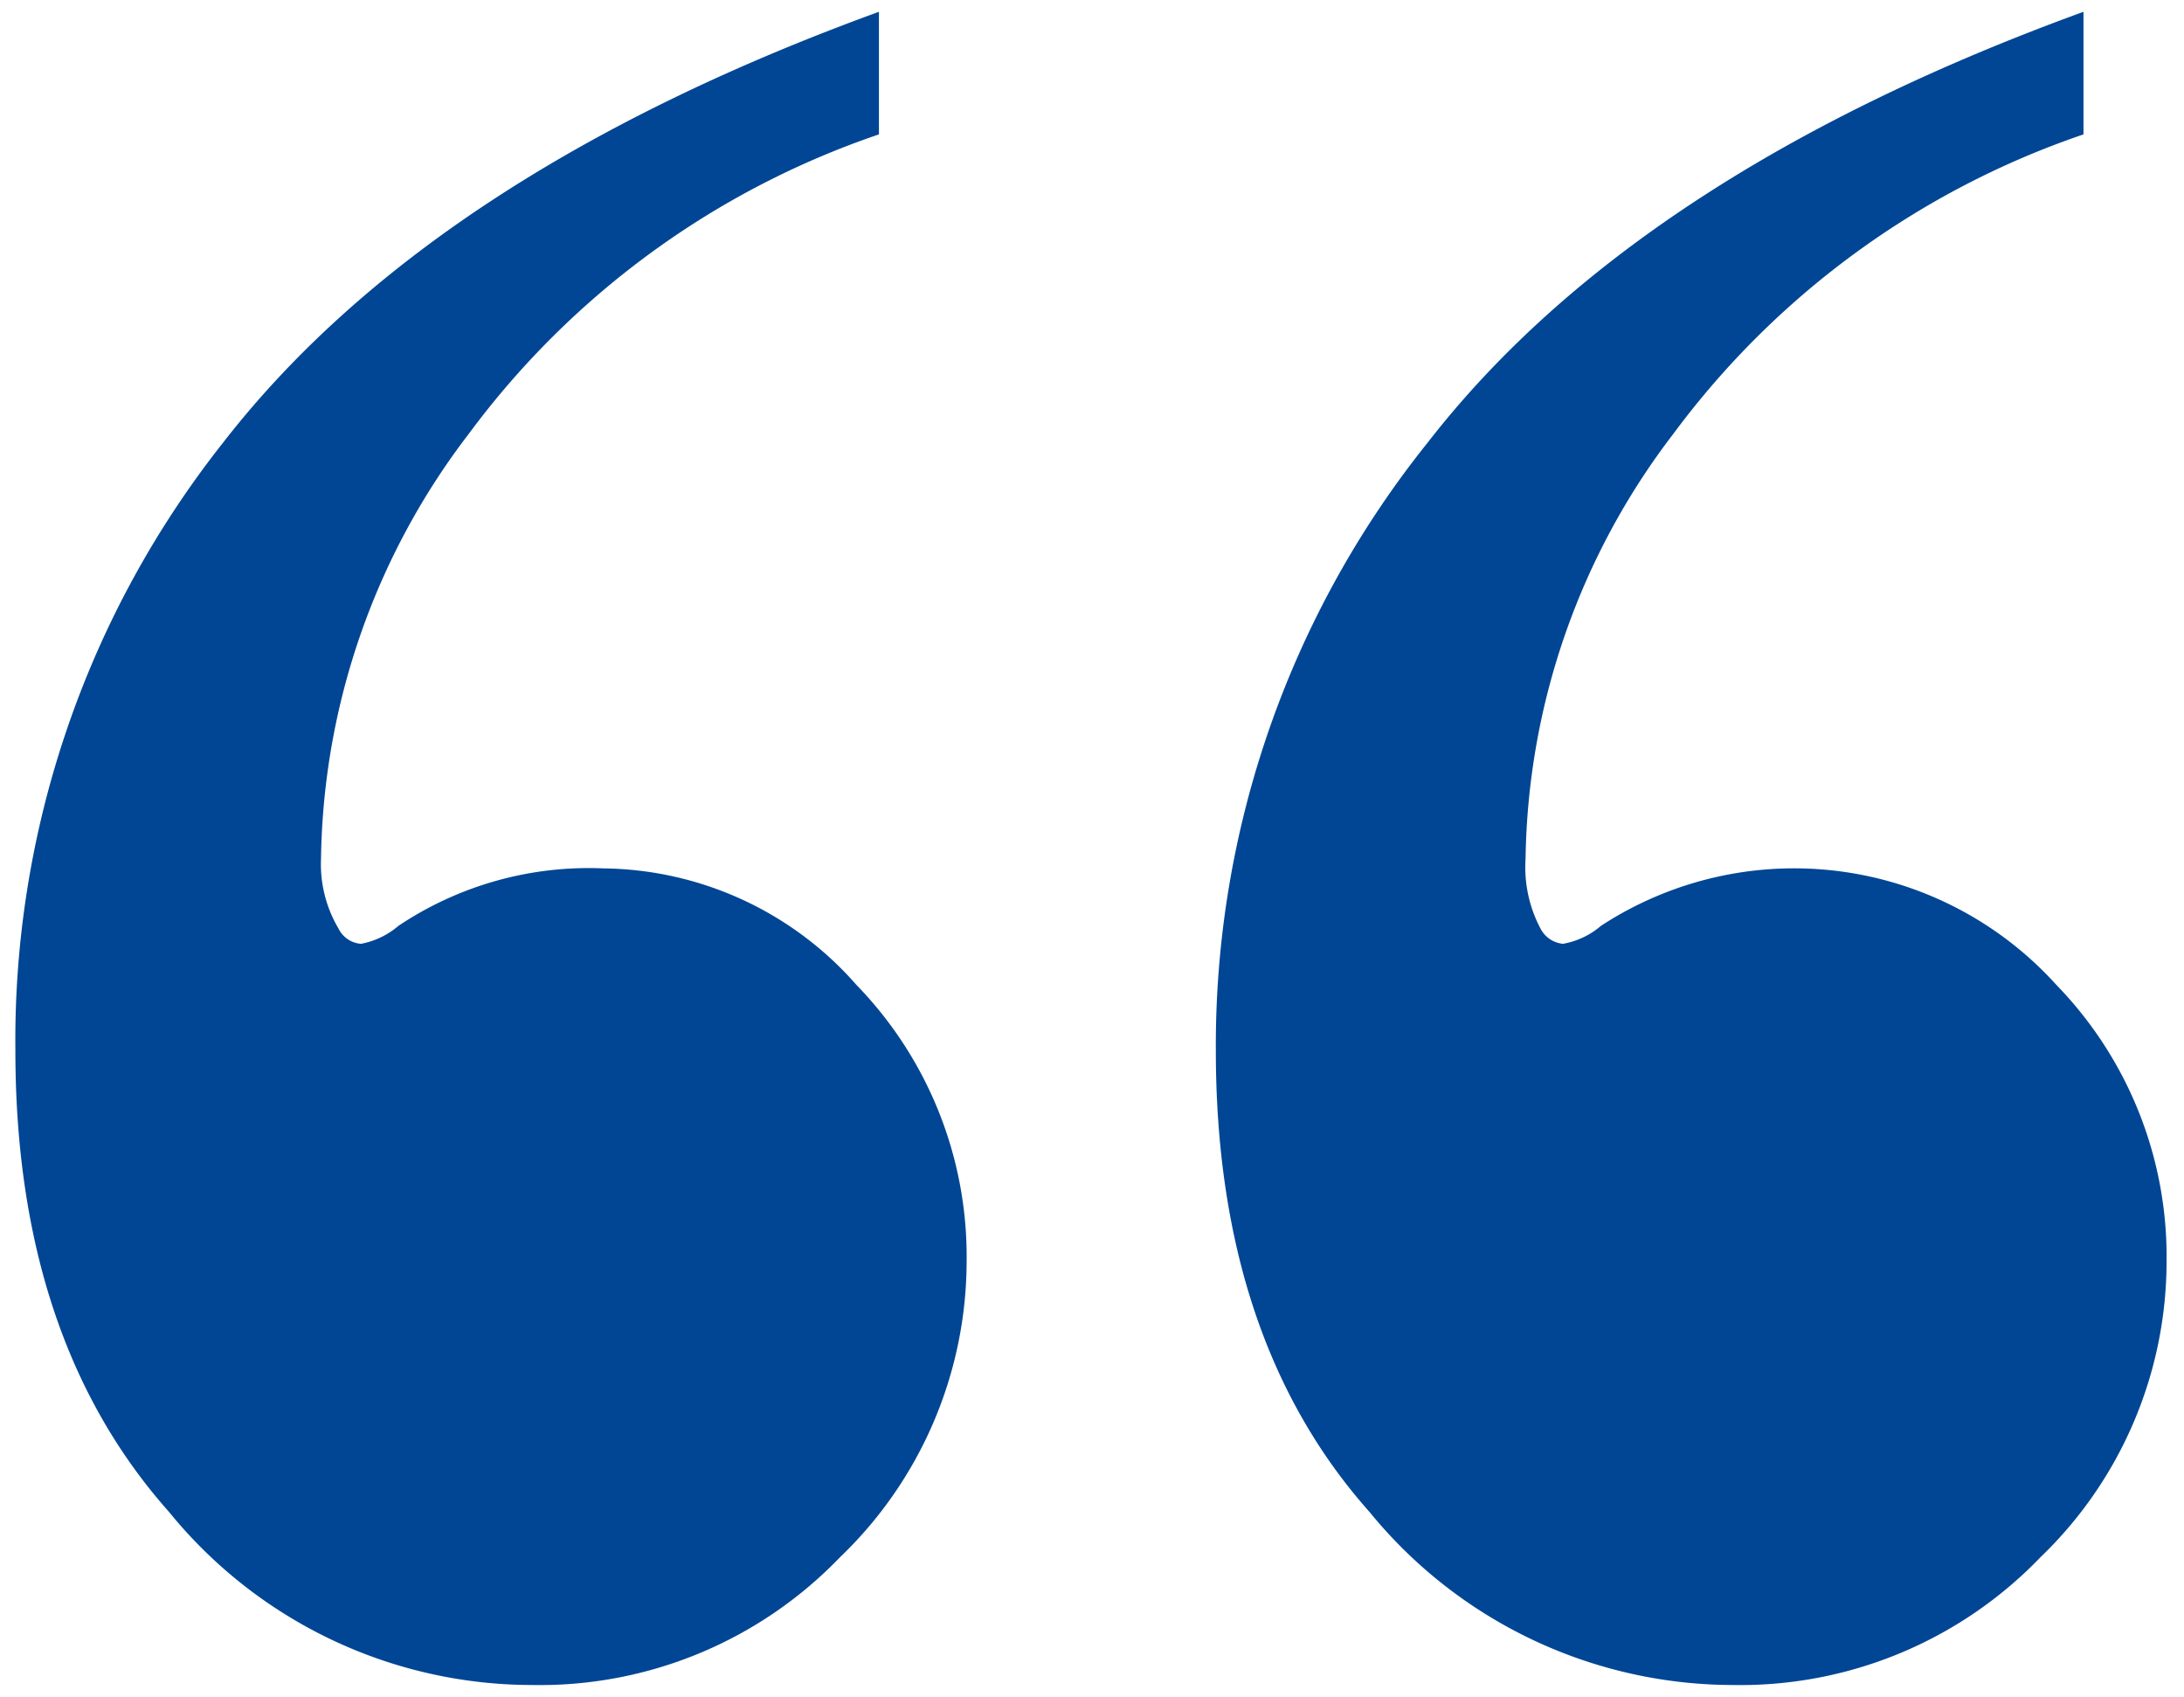 <svg xmlns="http://www.w3.org/2000/svg" width="42.59" height="33.08" viewBox="0 0 42.59 33.08"><title>Plan de travail 1</title><path d="M17.14.23V2.62a16.58,16.58,0,0,0-8,5.84,13.92,13.92,0,0,0-2.88,8.28A2.46,2.46,0,0,0,6.6,18.1a.53.53,0,0,0,.44.3,1.57,1.57,0,0,0,.73-.35,6.67,6.67,0,0,1,4-1.12,6.65,6.65,0,0,1,4.93,2.27,7.6,7.6,0,0,1,2.15,5.4,8,8,0,0,1-2.47,5.76,8.12,8.12,0,0,1-6,2.49,9.13,9.13,0,0,1-7.08-3.37q-3-3.37-3-9A18.78,18.78,0,0,1,4.35,8.63Q8.4,3.41,17.14.23Zm23.49,0V2.62a16.61,16.61,0,0,0-8,5.84,13.92,13.92,0,0,0-2.88,8.28,2.55,2.55,0,0,0,.29,1.36.55.55,0,0,0,.44.3,1.55,1.55,0,0,0,.74-.35,6.89,6.89,0,0,1,8.88,1.15,7.6,7.6,0,0,1,2.15,5.4,8,8,0,0,1-2.46,5.76,8.12,8.12,0,0,1-6,2.49,9.16,9.16,0,0,1-7.08-3.37q-3-3.37-3-9A18.78,18.78,0,0,1,27.84,8.63Q31.89,3.41,40.63.23Z" fill="#004694"/></svg>